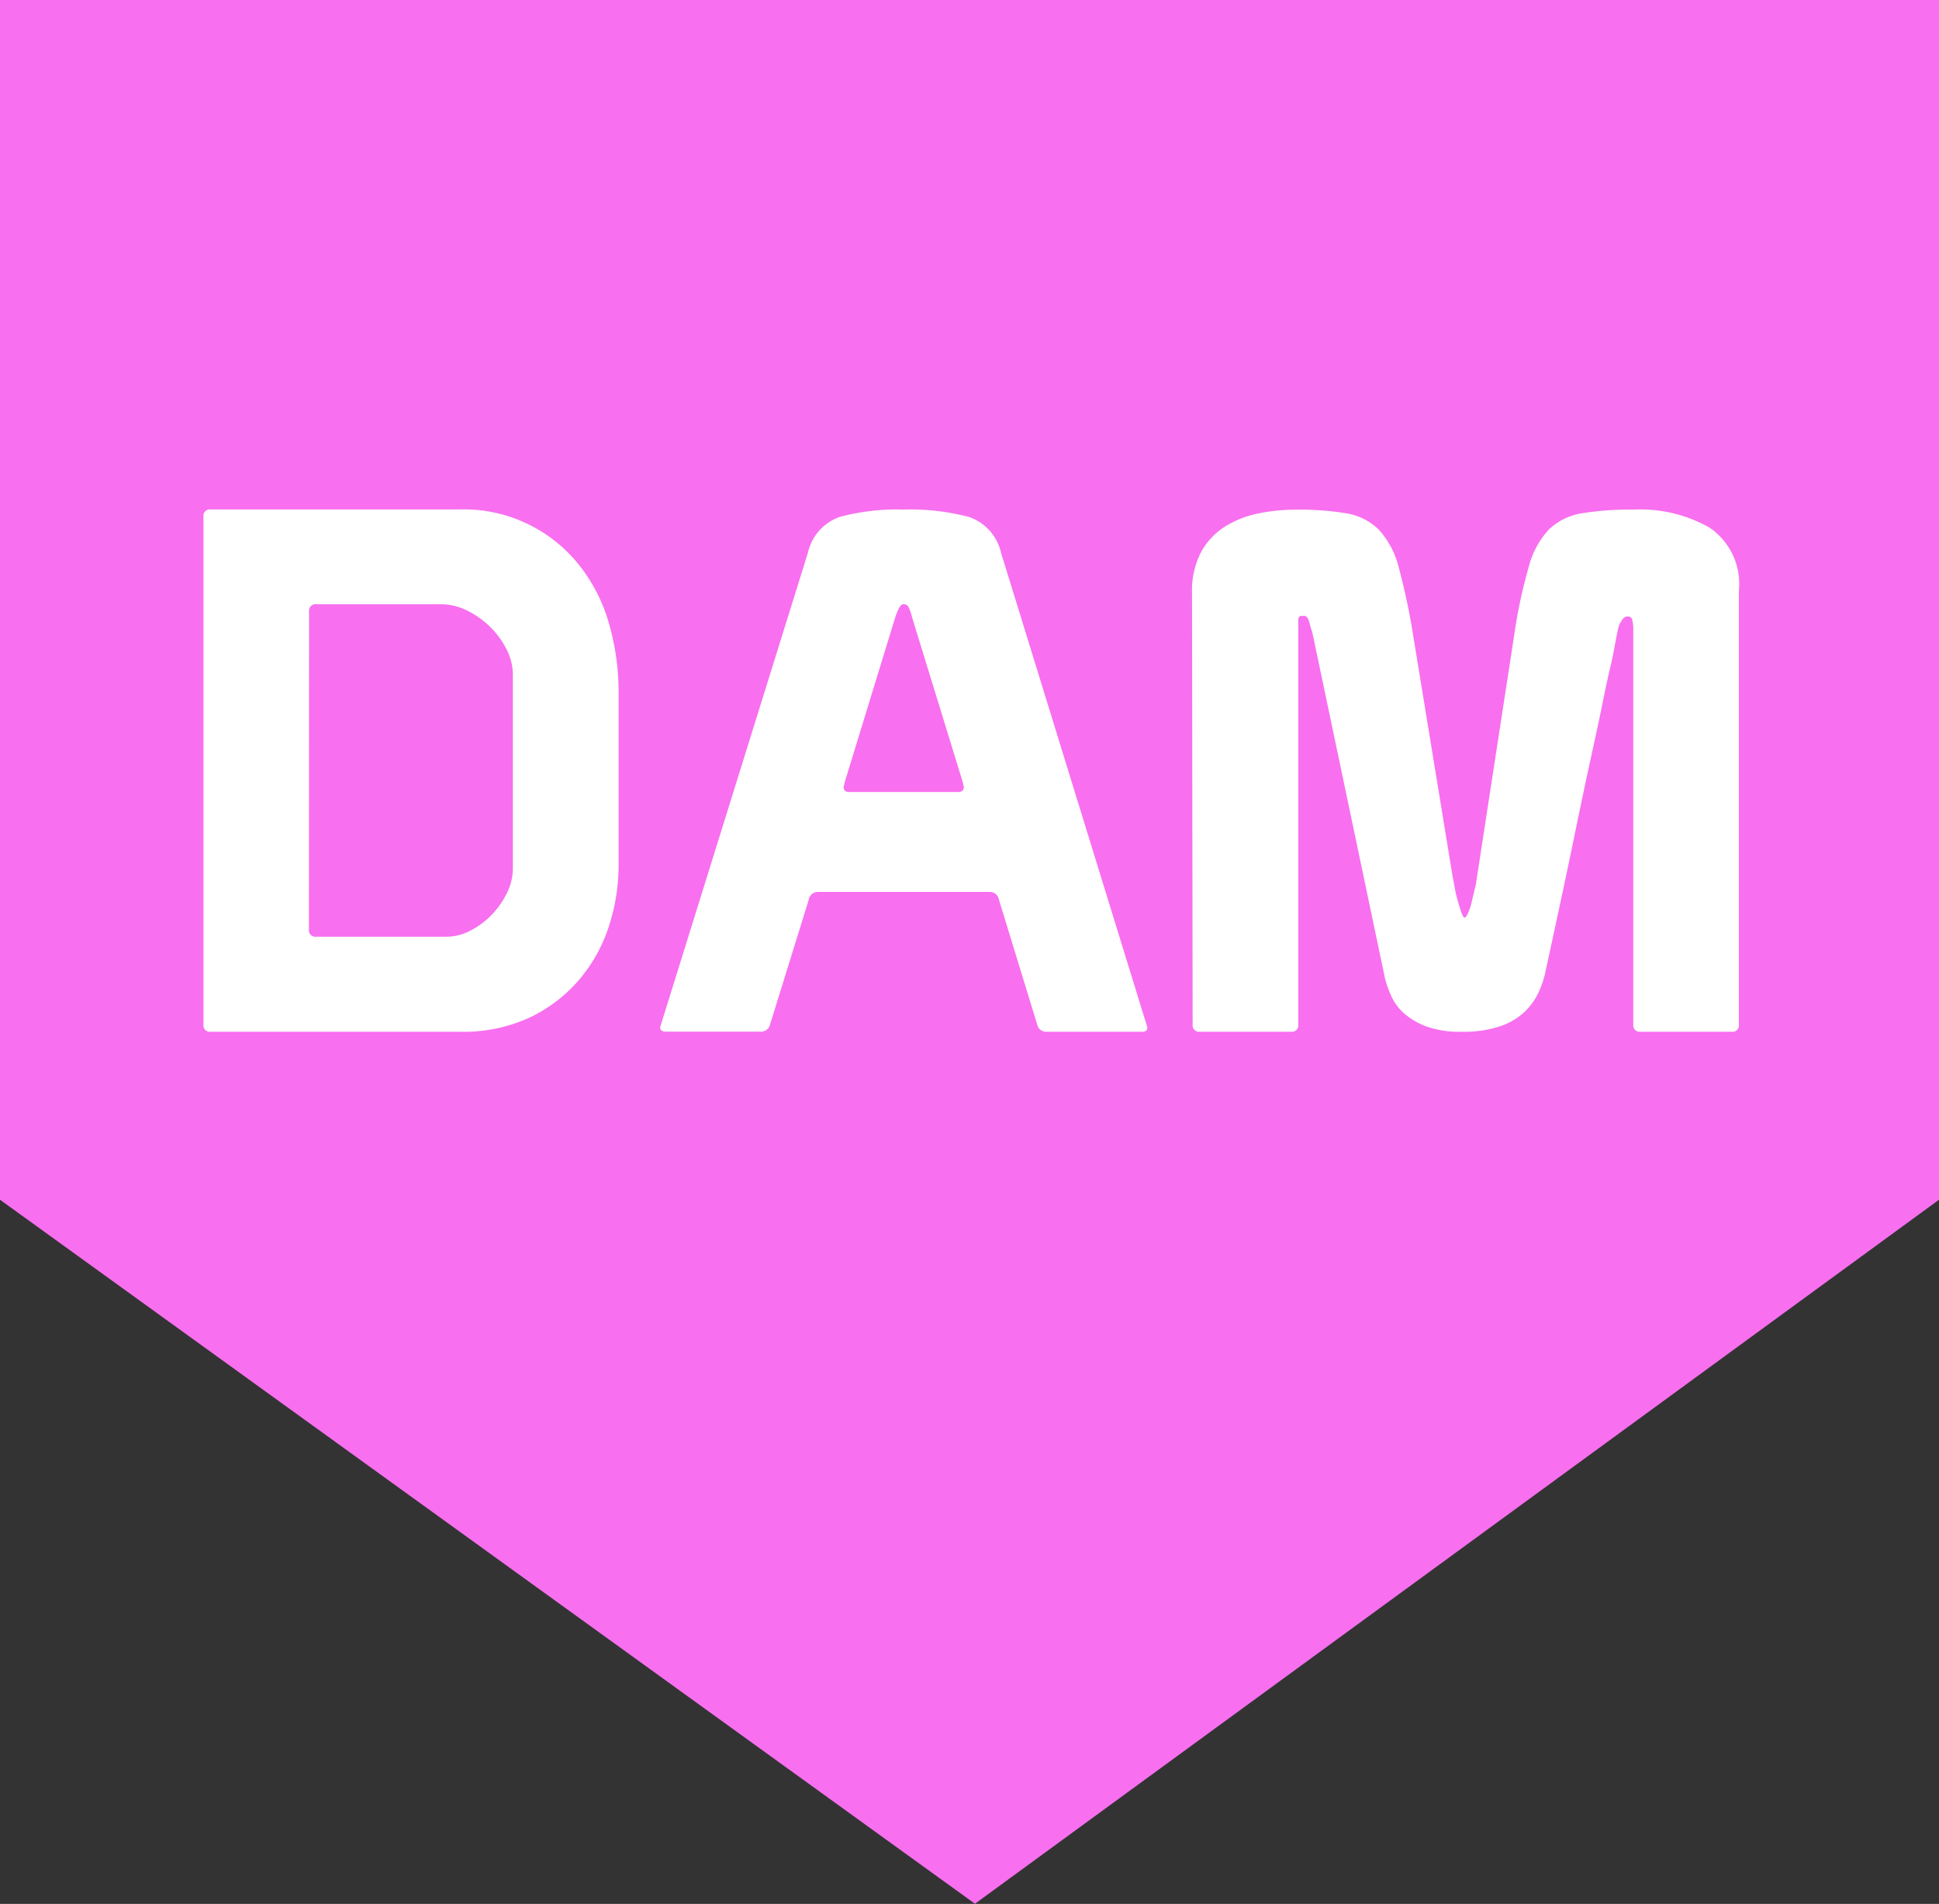 <?xml version="1.0" encoding="UTF-8"?> <svg xmlns="http://www.w3.org/2000/svg" width="63.894" height="62.74" viewBox="0 0 63.894 62.74"><rect x="0" y="0" width="63.894" height="62.74" fill="#333333" stroke="none"/><g id="Groupe_198" data-name="Groupe 198" transform="translate(-761 -1603)"><path id="Tracé_249" data-name="Tracé 249" d="M343,1277h63.894v39.536l-31.767,23.2L343,1316.536Z" transform="translate(418 326)" fill="#f86fef"></path><path id="Tracé_452" data-name="Tracé 452" d="M6.944,23h8.208a5.207,5.207,0,0,0,2.352-.492,4.915,4.915,0,0,0,1.632-1.284,5.168,5.168,0,0,0,.948-1.764,6.448,6.448,0,0,0,.3-1.908v-5.76a8.124,8.124,0,0,0-.3-2.184,5.532,5.532,0,0,0-.948-1.92,4.854,4.854,0,0,0-4.008-1.9H6.944a.212.212,0,0,0-.24.24V22.76A.212.212,0,0,0,6.944,23Zm3.24-13.848a.212.212,0,0,1,.24-.24h4.1a1.932,1.932,0,0,1,.852.2,2.921,2.921,0,0,1,.756.528,2.813,2.813,0,0,1,.552.744,1.845,1.845,0,0,1,.216.852v6.384a1.826,1.826,0,0,1-.192.8,2.784,2.784,0,0,1-.5.72,2.682,2.682,0,0,1-.708.528,1.694,1.694,0,0,1-.78.2h-4.3a.212.212,0,0,1-.24-.24Zm11.568,13.7q0,.144.192.144h3.12a.3.3,0,0,0,.312-.24l1.272-4.1a.308.308,0,0,1,.312-.264H32.6a.3.3,0,0,1,.312.24l1.272,4.152A.3.3,0,0,0,34.5,23H37.64q.168,0,.168-.144L32.984,7.208a1.616,1.616,0,0,0-1.068-1.176,7.6,7.6,0,0,0-2.148-.24,7.253,7.253,0,0,0-2.088.24,1.617,1.617,0,0,0-1.056,1.176Zm9.984-8.04a.167.167,0,0,0,.012.072.106.106,0,0,1,.012.048q0,.168-.192.168H27.992q-.192,0-.192-.168a.106.106,0,0,1,.012-.048.167.167,0,0,0,.012-.072L29.5,9.344q.144-.432.264-.432A.177.177,0,0,1,29.936,9a1.778,1.778,0,0,1,.12.348ZM39.3,22.76a.212.212,0,0,0,.24.24h3a.212.212,0,0,0,.24-.24V9.464q0-.168.1-.168h.12q.1.024.156.252a2.086,2.086,0,0,0,.084.276l2.4,11.424a3.414,3.414,0,0,0,.216.6,1.691,1.691,0,0,0,.432.564,2.378,2.378,0,0,0,.732.42,3.266,3.266,0,0,0,1.14.168,3.829,3.829,0,0,0,1.272-.18,2.223,2.223,0,0,0,.8-.468A2.16,2.16,0,0,0,50.7,21.7a3.107,3.107,0,0,0,.24-.744q.576-2.64.924-4.332t.588-2.784q.24-1.092.372-1.752t.276-1.26q.024-.1.06-.288l.072-.384q.036-.192.072-.36a1.14,1.14,0,0,1,.06-.216,1.34,1.34,0,0,1,.108-.18.207.207,0,0,1,.18-.084q.12,0,.144.156a1.747,1.747,0,0,1,.024.2V22.76a.212.212,0,0,0,.24.24h3a.212.212,0,0,0,.24-.24V8.456a2.24,2.24,0,0,0-.96-2.064,4.6,4.6,0,0,0-2.472-.6,10.152,10.152,0,0,0-1.728.12,2.036,2.036,0,0,0-1.092.528,2.857,2.857,0,0,0-.672,1.236A16.756,16.756,0,0,0,49.9,9.9l-1.248,8.112a1.651,1.651,0,0,1-.048.252q-.048.2-.1.42a2.174,2.174,0,0,1-.12.384q-.072.168-.12.168t-.108-.168q-.06-.168-.12-.384a4.183,4.183,0,0,1-.1-.432q-.036-.216-.06-.312l-1.3-7.944a21.628,21.628,0,0,0-.48-2.28,2.871,2.871,0,0,0-.66-1.26,1.977,1.977,0,0,0-1.068-.54,9.545,9.545,0,0,0-1.68-.12,5.96,5.96,0,0,0-1.26.132,3.235,3.235,0,0,0-1.092.444,2.289,2.289,0,0,0-.768.84,2.731,2.731,0,0,0-.288,1.32Z" transform="translate(761 1614)" fill="#fff"></path></g></svg> 